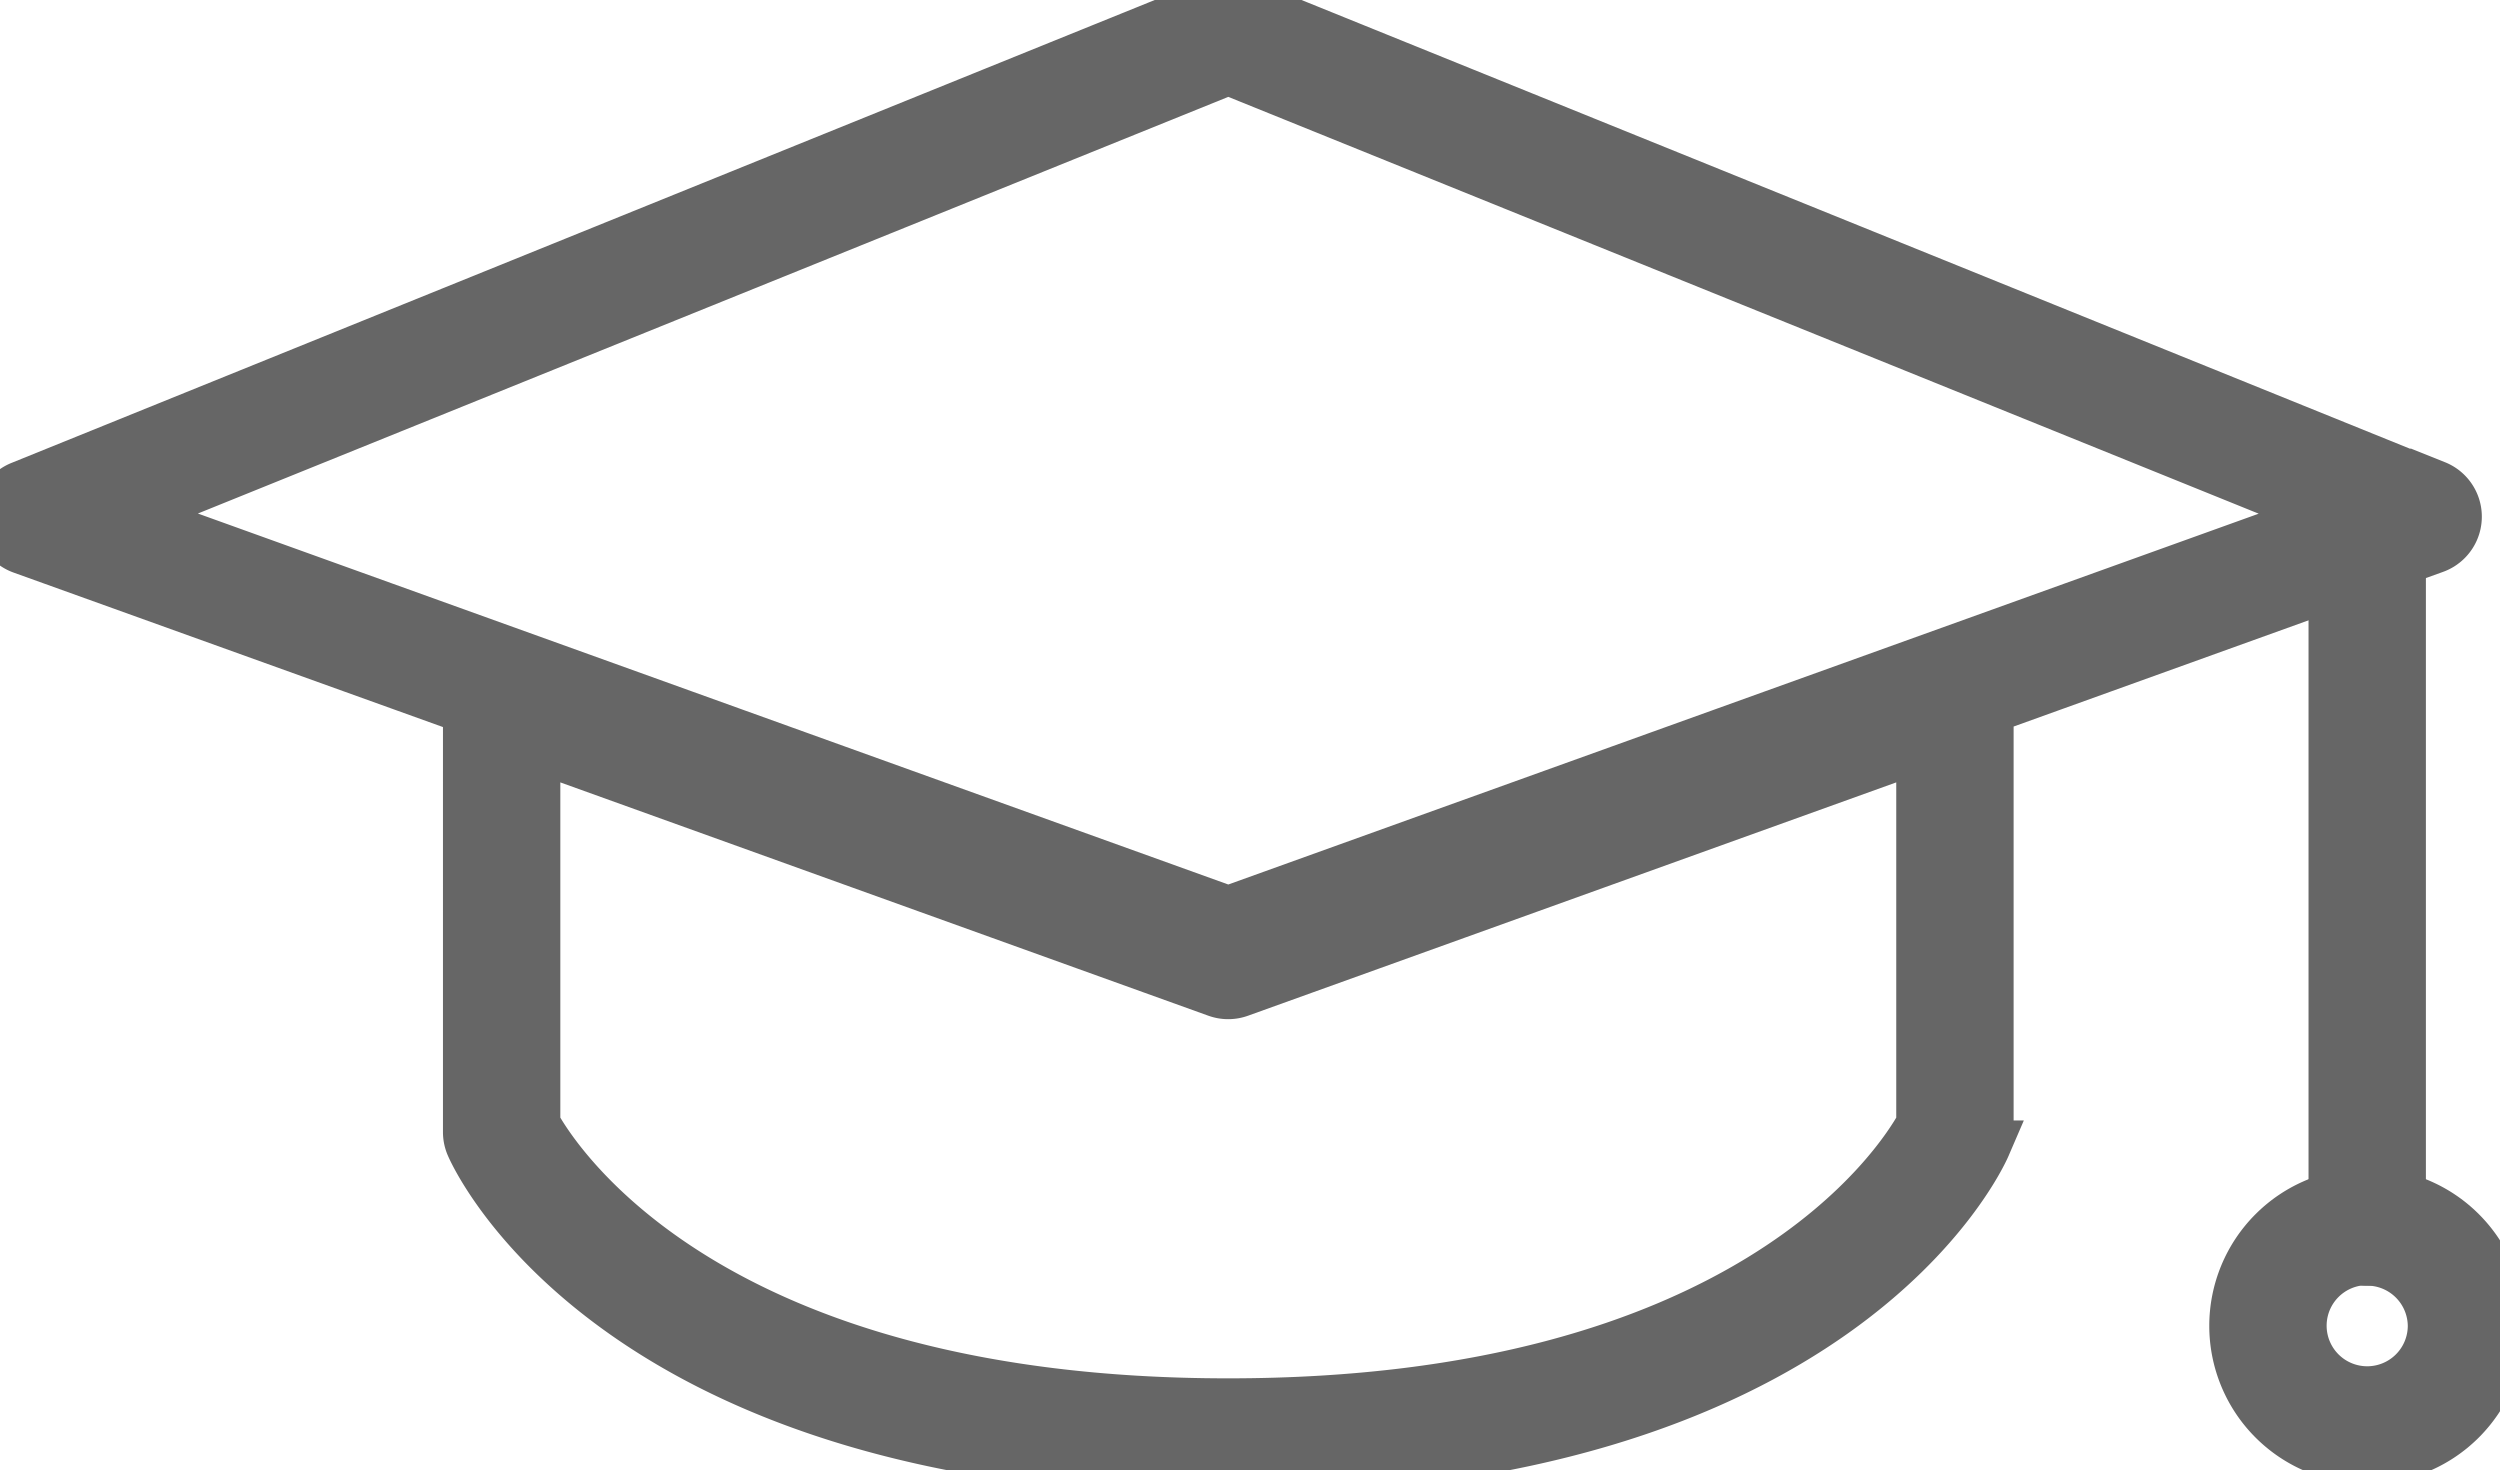 <svg xmlns="http://www.w3.org/2000/svg" viewBox="0 0 149.11 87.7"><defs><style>.cls-1{fill:#666;stroke:#666;stroke-width:3px;}</style></defs><title>icons_teacher</title><g id="Ebene_2" data-name="Ebene 2"><g id="School_icons" data-name="School icons"><g id="CAP"><path class="cls-1" d="M145.27,29,74,.15a2,2,0,0,0-1.5,0L1.25,29a2,2,0,0,0,.07,3.74l26.6,9.57V67.53a2,2,0,0,0,.17.8c.34.79,8.84,19.37,45.17,19.37s44.83-18.58,45.17-19.37a2,2,0,0,0,.17-.8V42.28l26.6-9.58a2,2,0,0,0,.07-3.74ZM114.6,67.06c-1.3,2.37-10.46,16.65-41.34,16.65S33.21,69.4,31.92,67.06V44.53L72.58,59.17a2,2,0,0,0,1.35,0L114.6,44.53ZM73.26,54.35,7.6,30.71,73.26,4.16l65.66,26.56Z"/><path class="cls-1" d="M141.19,75.18a2,2,0,0,1-2-2V30.82a2,2,0,1,1,4,0V73.18A2,2,0,0,1,141.19,75.18Z"/><path class="cls-1" d="M141.19,87a7.92,7.92,0,1,1,7.92-7.92A7.93,7.93,0,0,1,141.19,87Zm0-11.85a3.92,3.92,0,1,0,3.92,3.92A3.93,3.93,0,0,0,141.19,75.18Z"/></g></g></g></svg>